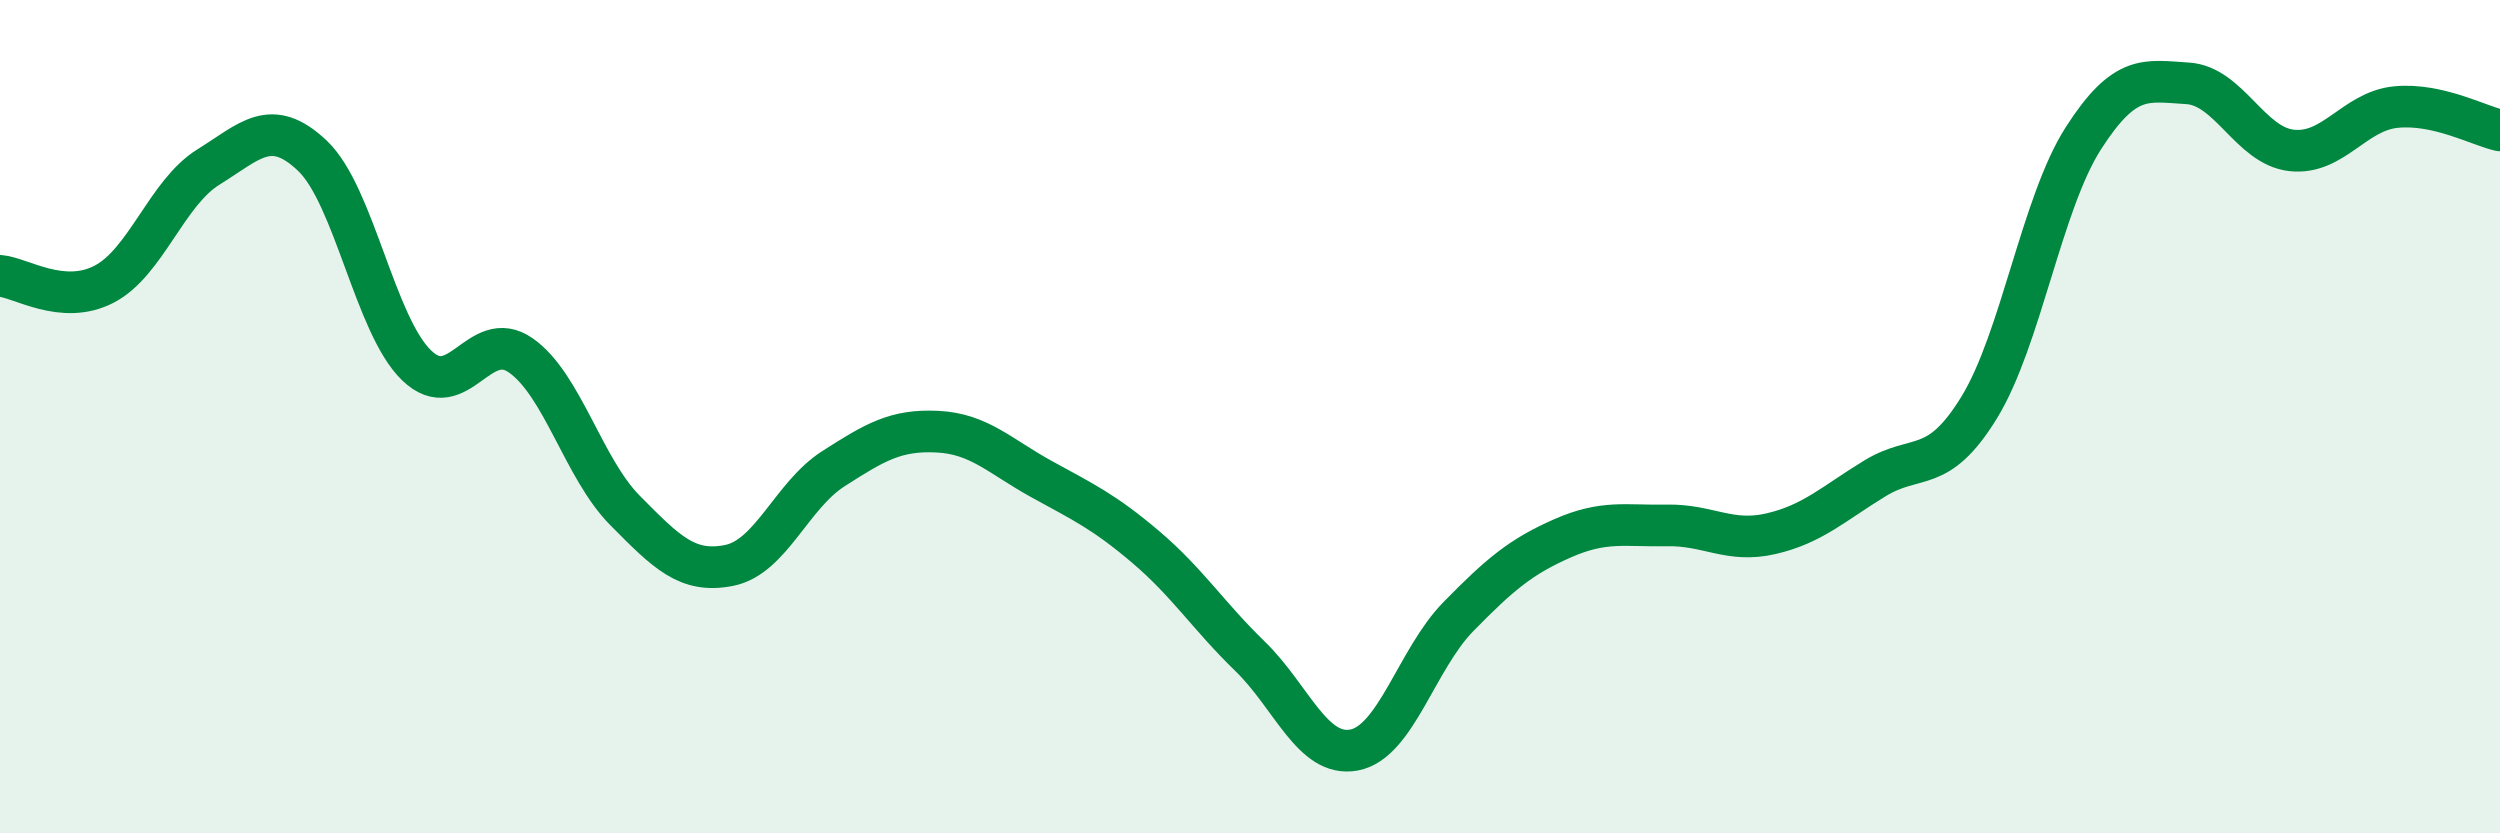 
    <svg width="60" height="20" viewBox="0 0 60 20" xmlns="http://www.w3.org/2000/svg">
      <path
        d="M 0,6.62 C 0.5,6.66 1.5,7.34 2.5,6.82 C 3.5,6.3 4,4.63 5,4.01 C 6,3.39 6.5,2.79 7.5,3.74 C 8.5,4.69 9,7.81 10,8.77 C 11,9.73 11.5,7.83 12.5,8.53 C 13.5,9.23 14,11.24 15,12.25 C 16,13.26 16.5,13.77 17.5,13.57 C 18.5,13.37 19,11.89 20,11.25 C 21,10.61 21.5,10.31 22.5,10.36 C 23.5,10.41 24,10.95 25,11.5 C 26,12.05 26.5,12.28 27.5,13.13 C 28.5,13.98 29,14.78 30,15.75 C 31,16.72 31.5,18.19 32.5,18 C 33.5,17.81 34,15.82 35,14.8 C 36,13.78 36.5,13.36 37.5,12.92 C 38.5,12.48 39,12.63 40,12.61 C 41,12.59 41.5,13.04 42.5,12.81 C 43.5,12.58 44,12.09 45,11.48 C 46,10.87 46.5,11.41 47.5,9.78 C 48.5,8.15 49,4.88 50,3.32 C 51,1.76 51.5,1.94 52.5,2 C 53.5,2.06 54,3.5 55,3.61 C 56,3.72 56.5,2.67 57.5,2.57 C 58.5,2.47 59.5,3.02 60,3.13L60 20L0 20Z"
        fill="#008740"
        opacity="0.1"
        stroke-linecap="round"
        stroke-linejoin="round"
      />
      <path
        d="M 0,6.62 C 0.5,6.66 1.5,7.34 2.5,6.82 C 3.5,6.3 4,4.63 5,4.01 C 6,3.39 6.5,2.79 7.5,3.74 C 8.5,4.69 9,7.81 10,8.77 C 11,9.73 11.5,7.83 12.5,8.53 C 13.5,9.23 14,11.24 15,12.25 C 16,13.26 16.5,13.77 17.5,13.57 C 18.5,13.37 19,11.89 20,11.25 C 21,10.61 21.5,10.31 22.5,10.36 C 23.5,10.41 24,10.95 25,11.5 C 26,12.05 26.5,12.28 27.5,13.13 C 28.5,13.98 29,14.78 30,15.75 C 31,16.72 31.5,18.19 32.5,18 C 33.5,17.81 34,15.82 35,14.8 C 36,13.78 36.5,13.36 37.5,12.92 C 38.5,12.48 39,12.63 40,12.61 C 41,12.59 41.5,13.04 42.5,12.81 C 43.5,12.58 44,12.09 45,11.48 C 46,10.87 46.5,11.41 47.5,9.78 C 48.5,8.15 49,4.88 50,3.32 C 51,1.76 51.5,1.94 52.5,2 C 53.5,2.06 54,3.5 55,3.61 C 56,3.72 56.5,2.67 57.5,2.57 C 58.5,2.47 59.5,3.02 60,3.13"
        stroke="#008740"
        stroke-width="1"
        fill="none"
        stroke-linecap="round"
        stroke-linejoin="round"
      />
    </svg>
  